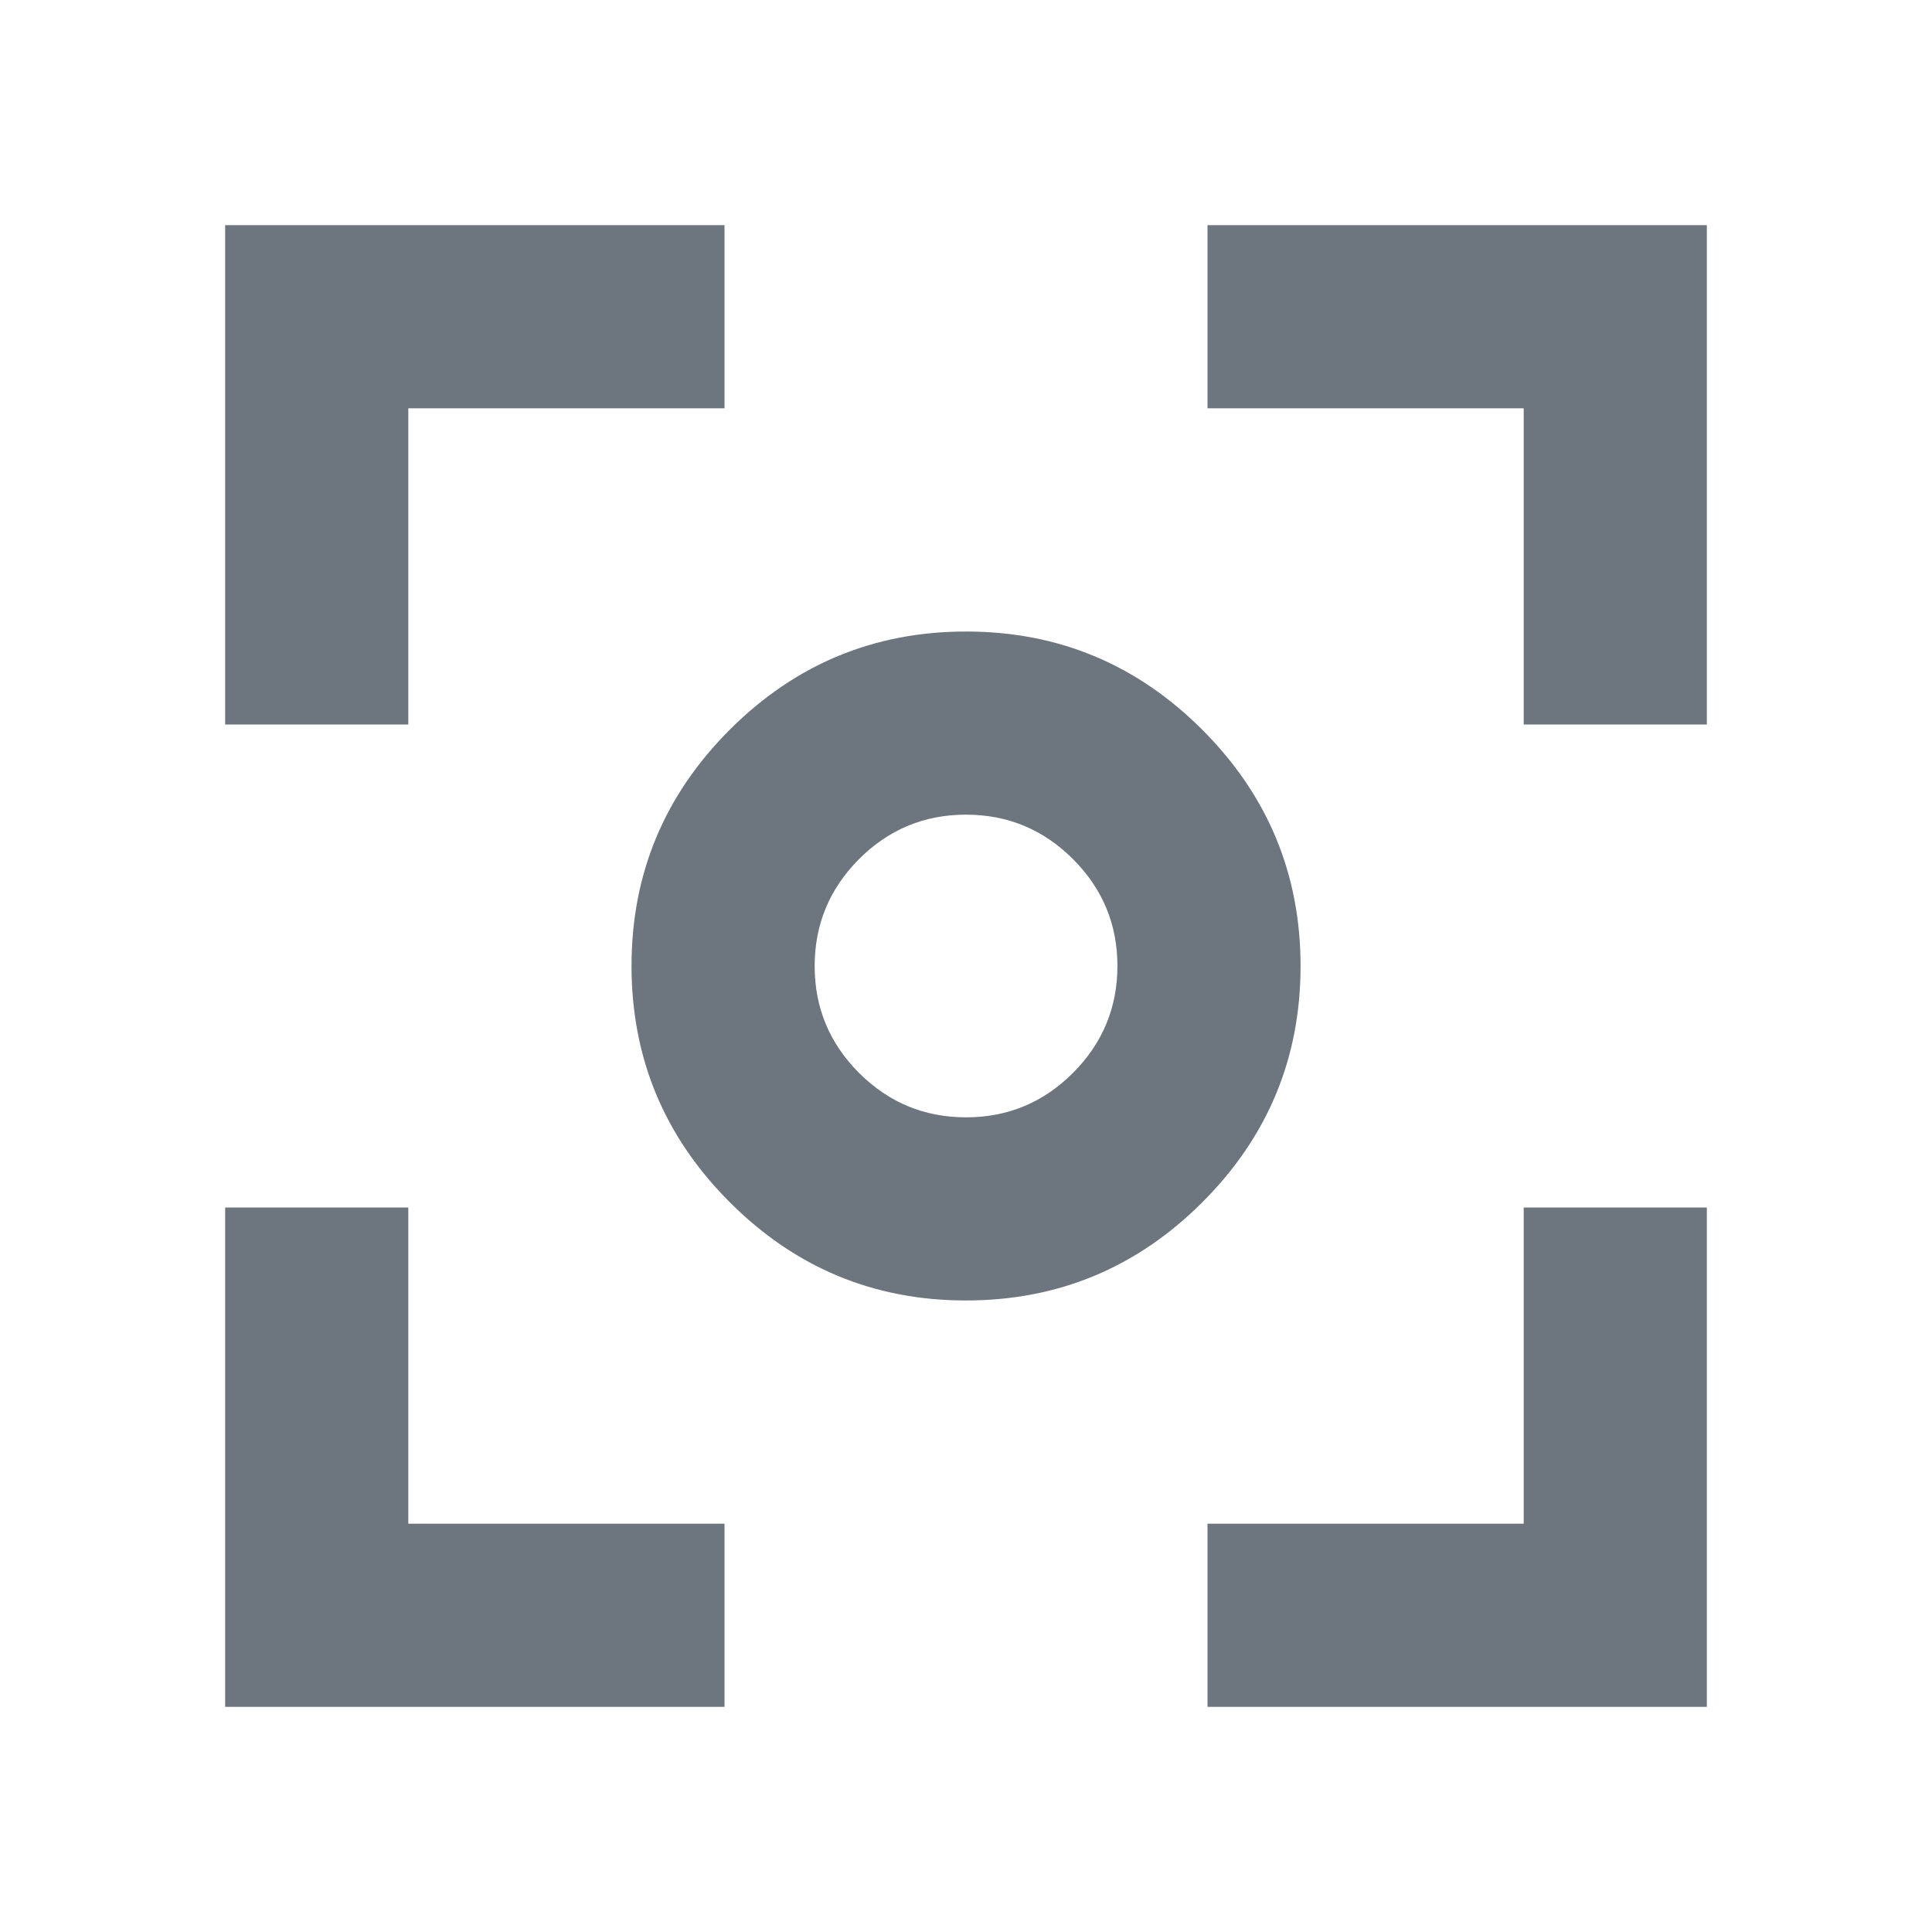 <svg width="24" height="24" viewBox="0 0 24 24" fill="none" xmlns="http://www.w3.org/2000/svg">
<path d="M2.797 21.203V15H5.072V18.928H9V21.203H2.797ZM15 21.203V18.928H18.928V15H21.203V21.203H15ZM2.797 9V2.797H9V5.072H5.072V9H2.797ZM18.928 9V5.072H15V2.797H21.203V9H18.928ZM11.999 16.155C10.856 16.155 9.878 15.748 9.065 14.934C8.251 14.12 7.845 13.142 7.845 11.999C7.845 10.856 8.252 9.878 9.066 9.064C9.88 8.251 10.858 7.845 12.001 7.845C13.144 7.845 14.123 8.252 14.936 9.066C15.749 9.88 16.156 10.858 16.156 12.001C16.156 13.144 15.749 14.122 14.935 14.936C14.121 15.749 13.142 16.155 11.999 16.155ZM12.001 13.88C12.519 13.88 12.961 13.696 13.329 13.328C13.697 12.959 13.881 12.516 13.881 11.999C13.881 11.482 13.696 11.039 13.328 10.671C12.959 10.303 12.517 10.12 11.999 10.12C11.482 10.12 11.039 10.304 10.671 10.672C10.304 11.041 10.12 11.484 10.12 12.001C10.12 12.518 10.304 12.961 10.672 13.329C11.041 13.697 11.484 13.88 12.001 13.88Z" fill="#6d767f"/>
</svg>
